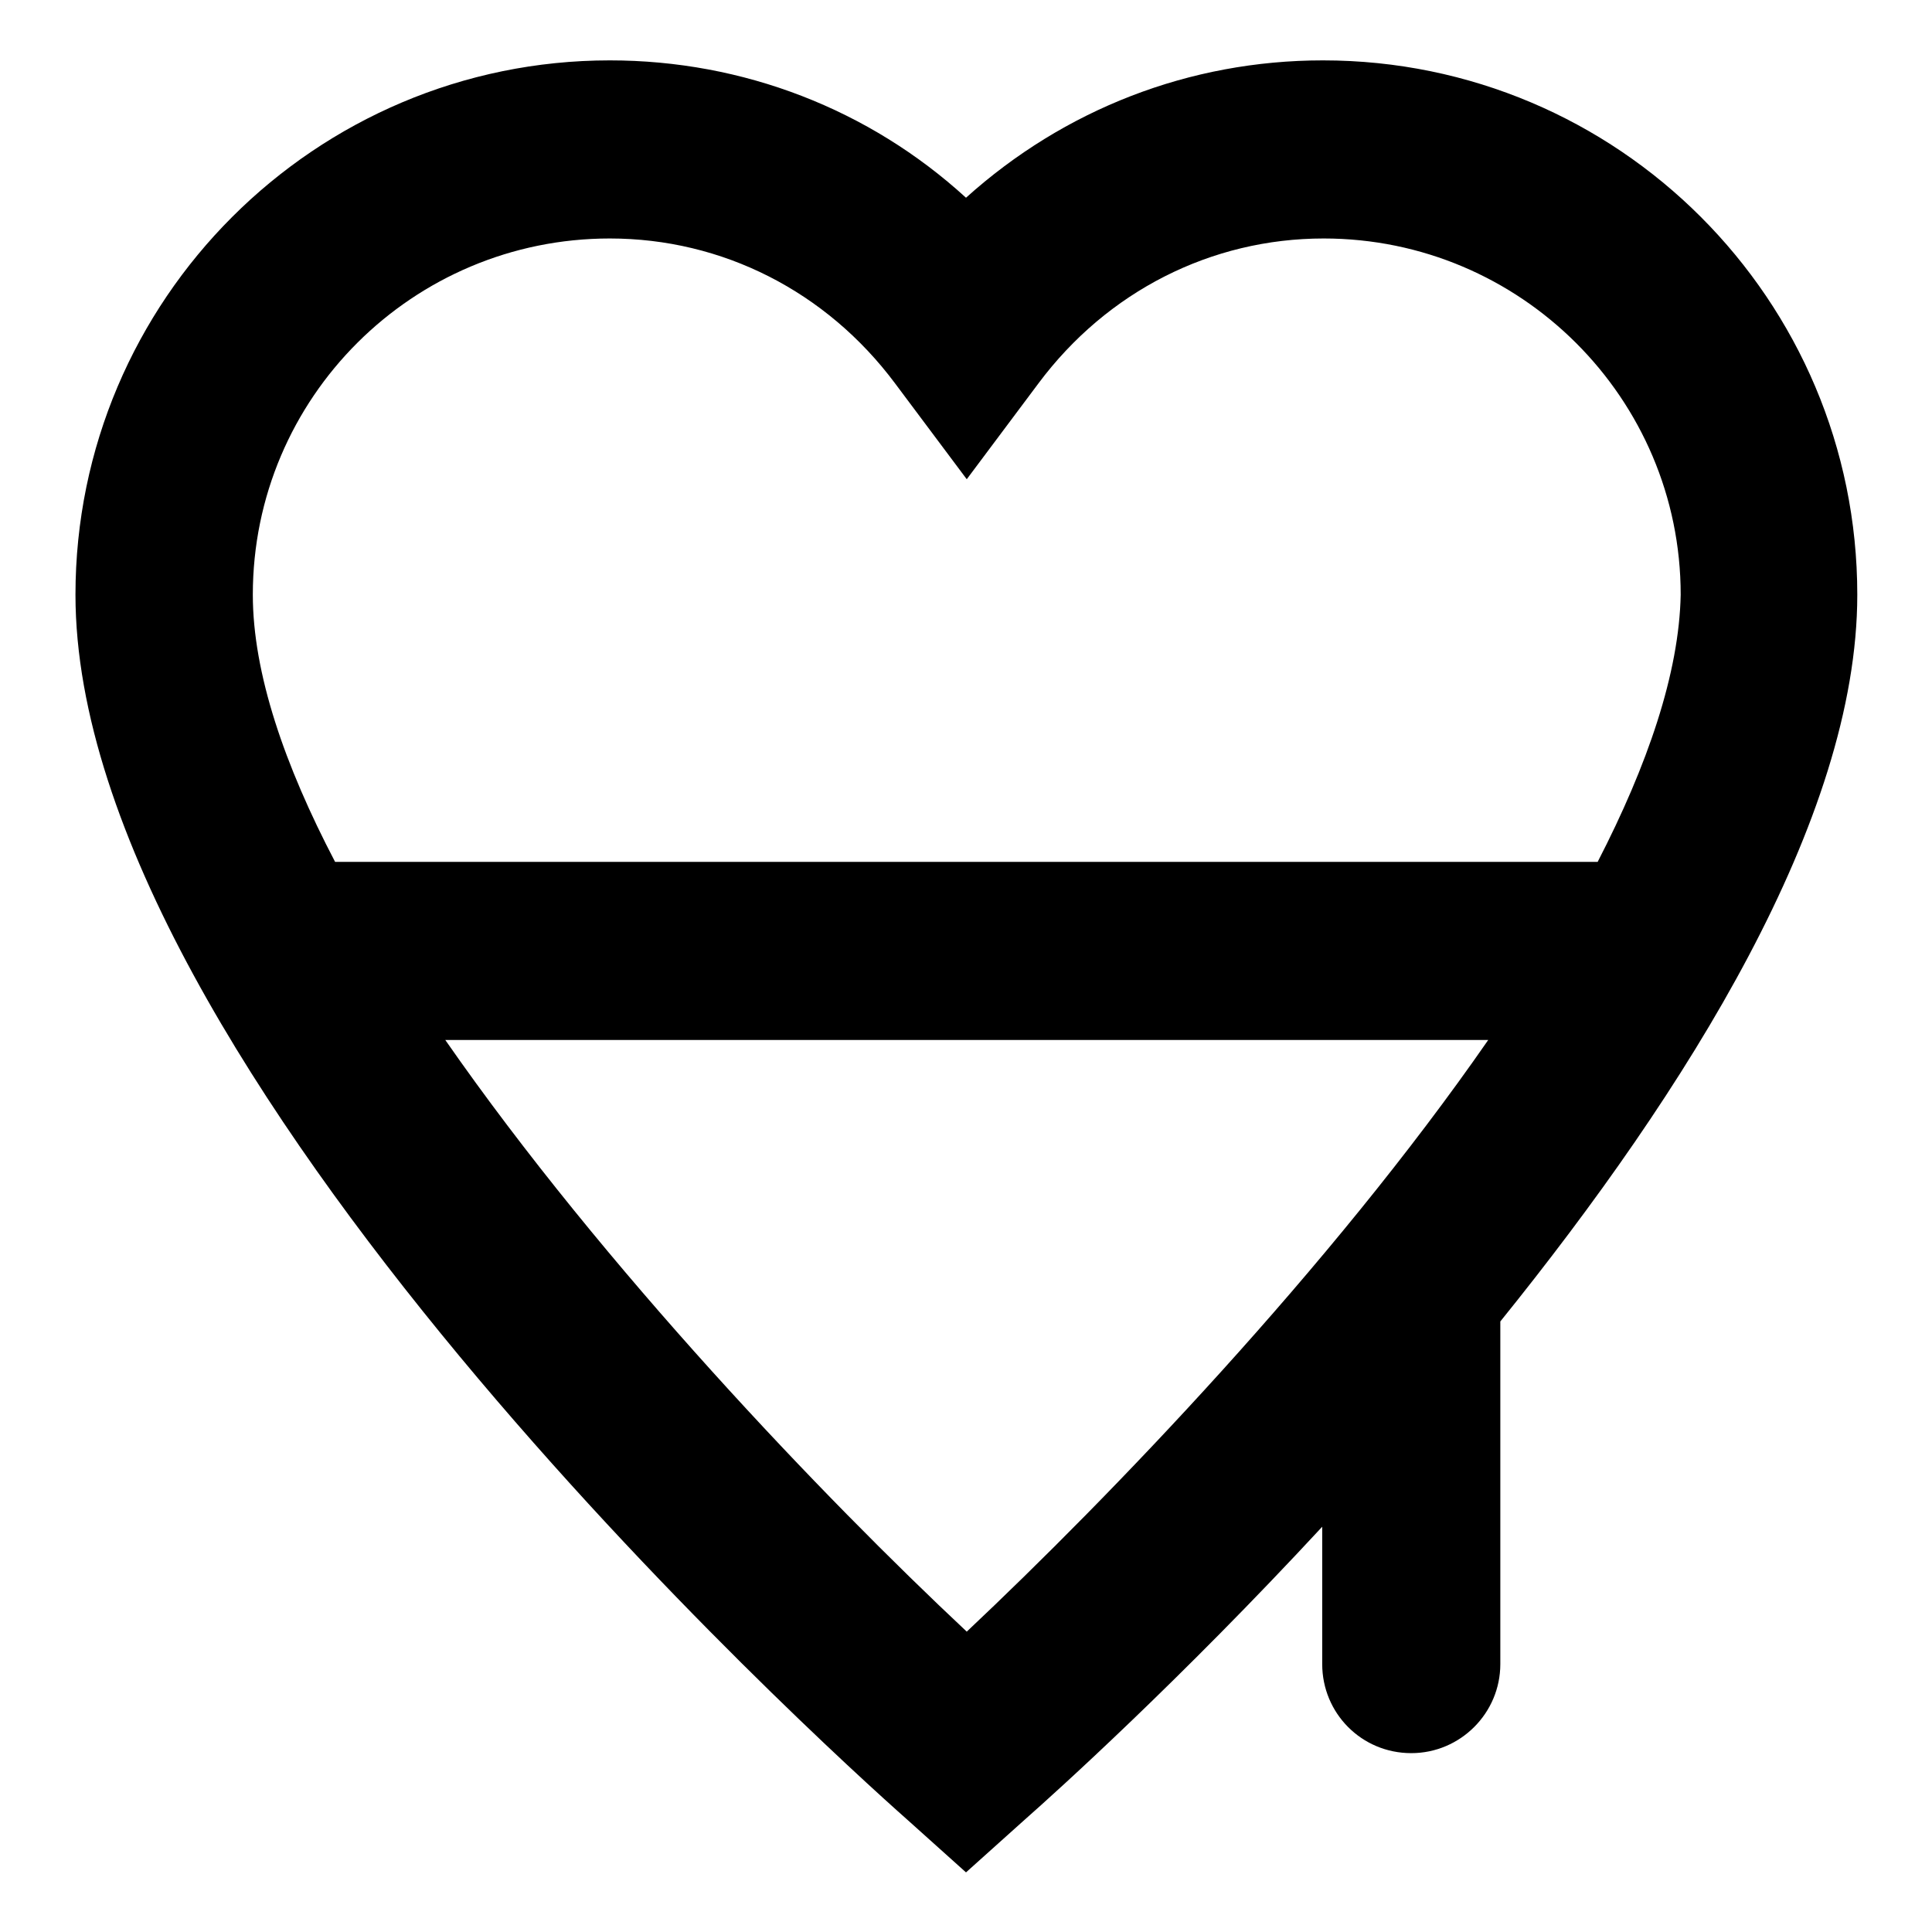 <?xml version="1.0" encoding="utf-8"?>
<!-- Svg Vector Icons : http://www.onlinewebfonts.com/icon -->
<!DOCTYPE svg PUBLIC "-//W3C//DTD SVG 1.1//EN" "http://www.w3.org/Graphics/SVG/1.1/DTD/svg11.dtd">
<svg version="1.1" xmlns="http://www.w3.org/2000/svg" xmlns:xlink="http://www.w3.org/1999/xlink" x="0px" y="0px" viewBox="0 0 256 256" enable-background="new 0 0 256 256" xml:space="preserve">
<g> <path fill="#000000" d="M175.3,8c-17.7,0-34.3,6.5-47.3,18.2C115.2,14.5,98.5,8,80.8,8C41.8,8,10,39.7,10,78.8 c0,62.6,98.9,152.3,110.2,162.3l7.8,7l7.8-7c4.2-3.7,20.6-18.5,39.4-38.8v18.2c0,6.5,5.2,11.8,11.8,11.8c6.5,0,11.8-5.3,11.8-11.8 v-45.4c24.7-30.6,47.3-66.5,47.3-96.3C246.1,39.7,214.4,8,175.3,8L175.3,8z M128.1,216.2c-19-17.8-48.1-48.2-69.1-78.4h138.2 C176.2,168.1,147,198.4,128.1,216.2z M211.7,114.2H44.4c-6.7-12.8-10.9-25-10.9-35.4c0-26.1,21.2-47.2,47.3-47.2 c14.9,0,28.7,7,37.8,19.2l9.5,12.7l9.5-12.7c9.1-12.2,22.9-19.2,37.8-19.2c26.1,0,47.3,21.2,47.3,47.2 C222.5,89.2,218.3,101.4,211.7,114.2L211.7,114.2z"/></g>
</svg>
